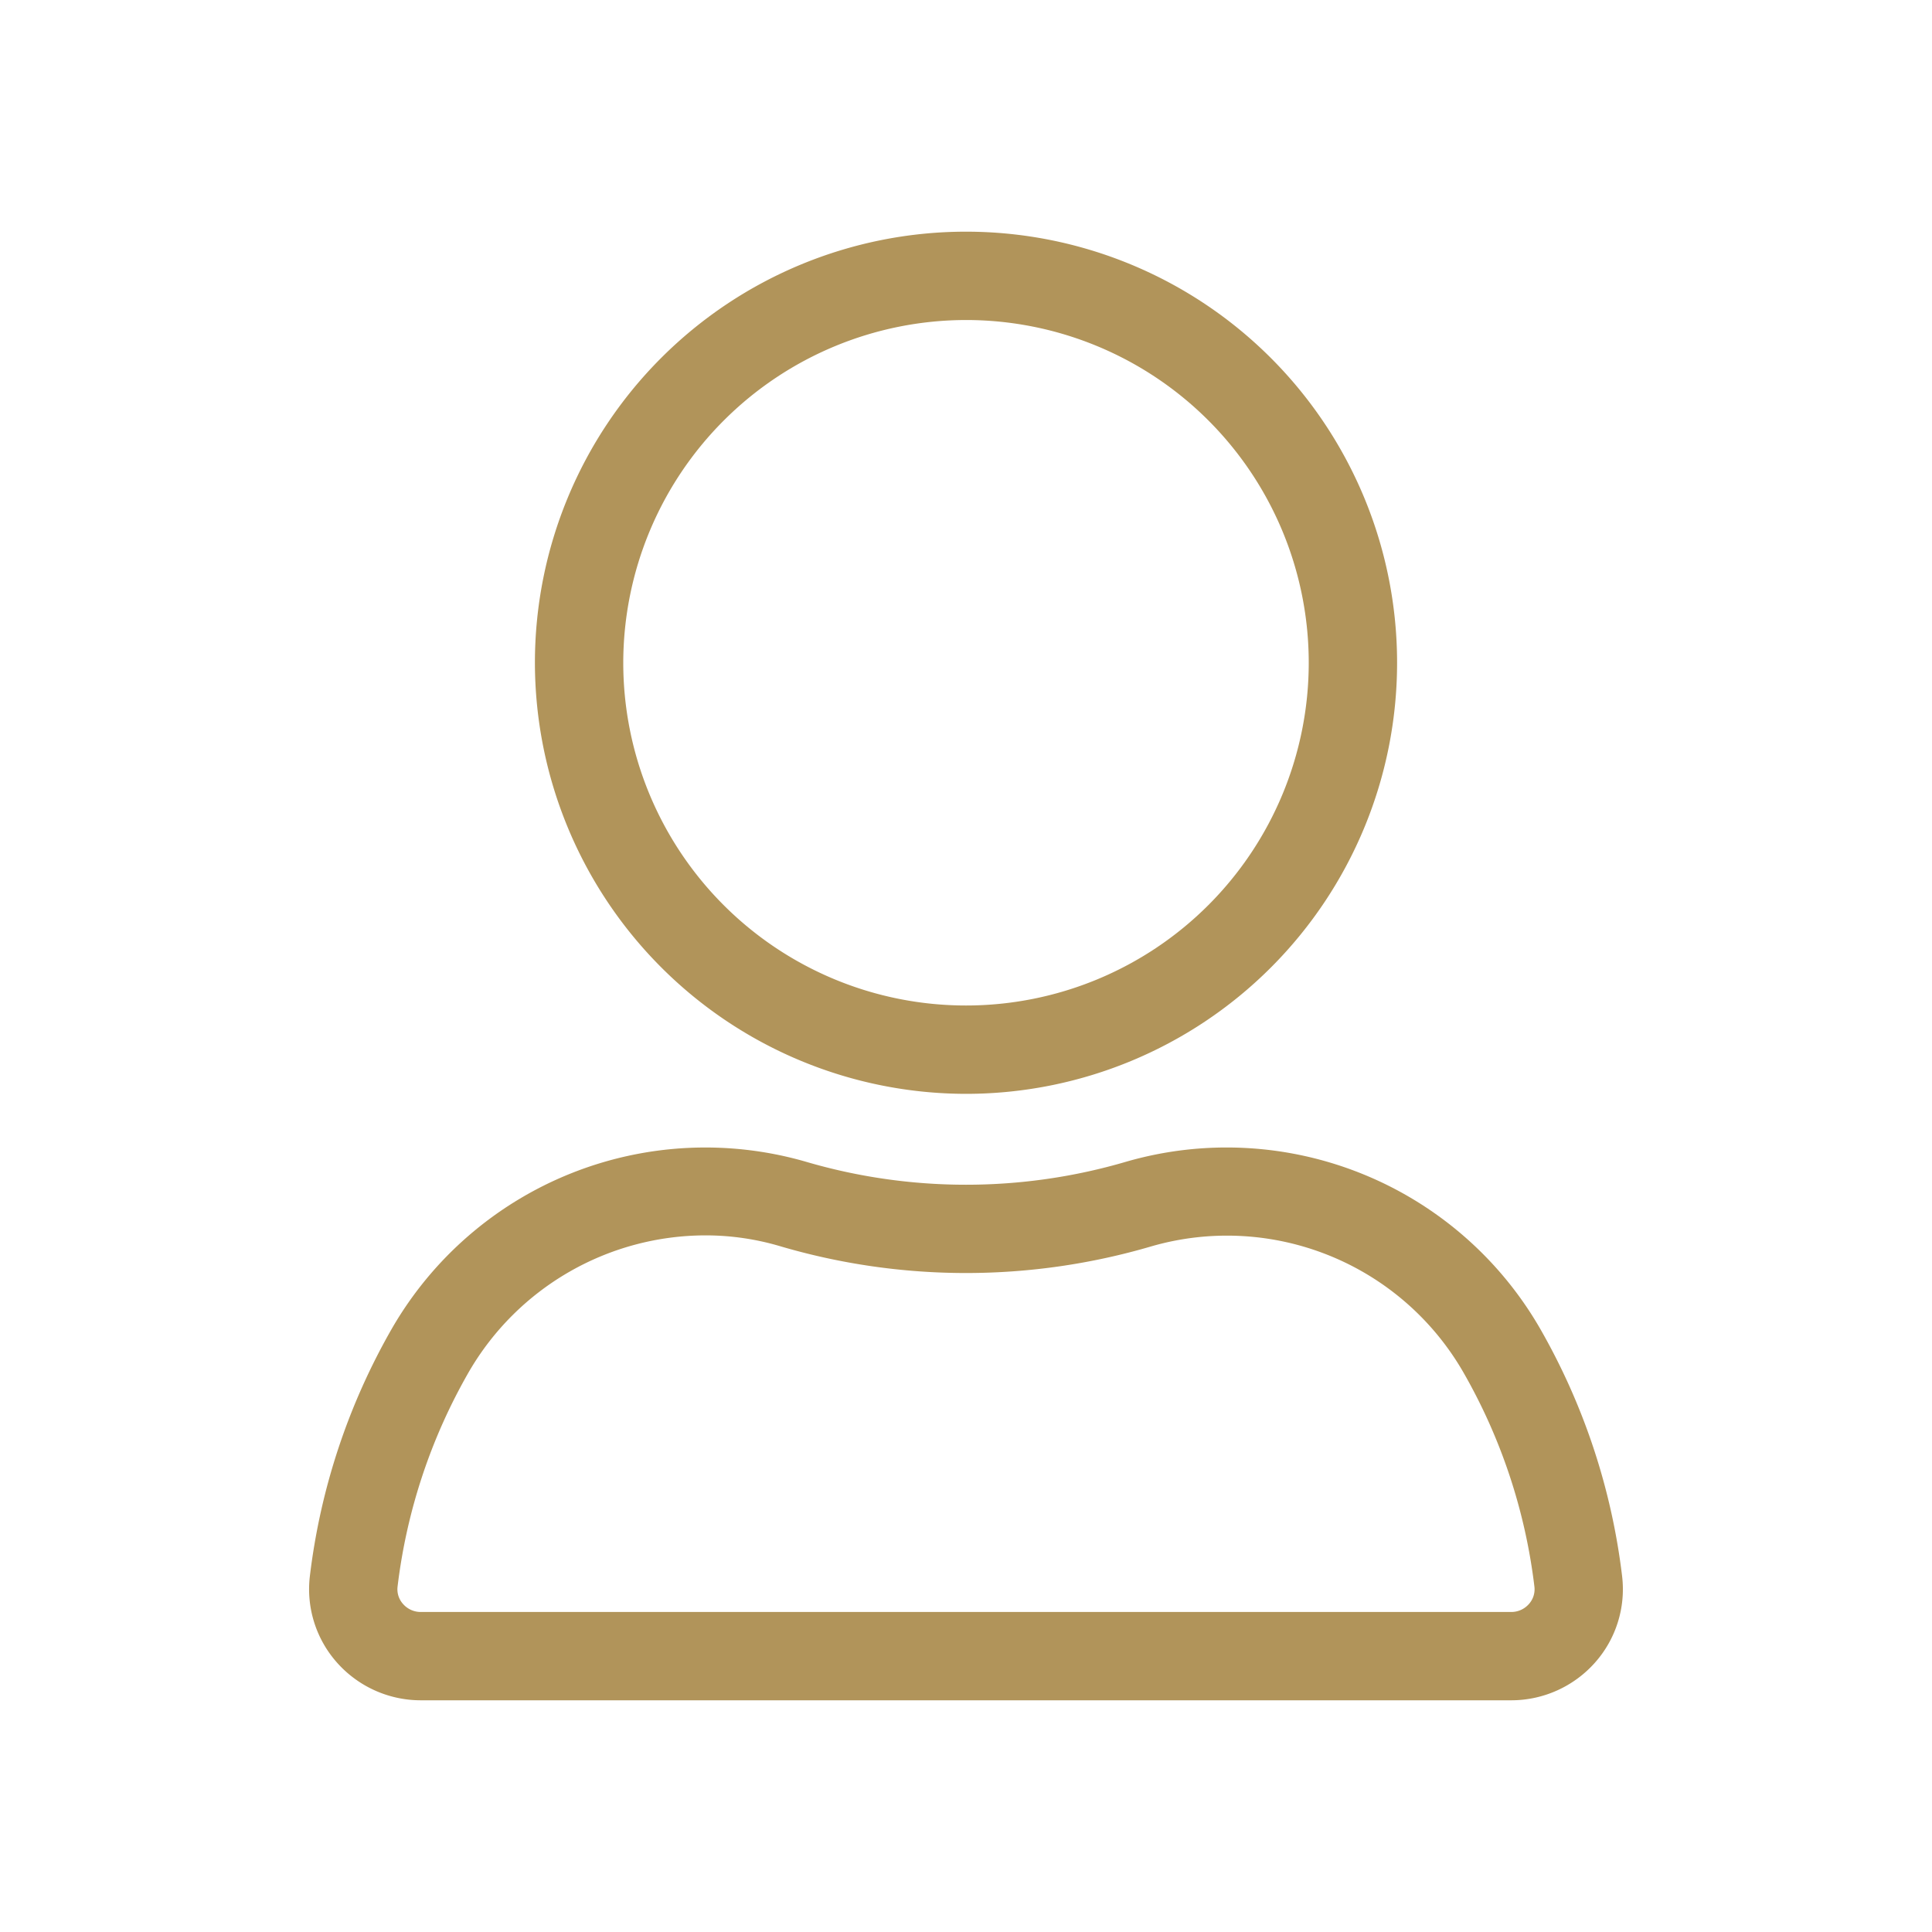 <svg xmlns="http://www.w3.org/2000/svg" viewBox="0 0 70 70"><defs><style>.a{fill:#b1945a;}.b{fill:none;}</style></defs><path class="a" d="M58.772,57.108v-0a23.686,23.686,0,0,0-2.992-9.006A13.11,13.11,0,0,0,40.824,42.085a20.608,20.608,0,0,1-11.648,0,13.114,13.114,0,0,0-14.957,6.017,23.693,23.693,0,0,0-2.992,9.006A4.002,4.002,0,0,0,12.21,60.239a4.058,4.058,0,0,0,3.035,1.366H54.755A4.058,4.058,0,0,0,57.79,60.239,4.002,4.002,0,0,0,58.772,57.108ZM55.396,58.116a.848.848,0,0,1-.641.289H15.245a.848.848,0,0,1-.641-.289.796.796,0,0,1-.2-.625,20.517,20.517,0,0,1,2.59-7.796,9.926,9.926,0,0,1,8.562-4.935,9.495,9.495,0,0,1,2.708.392,23.825,23.825,0,0,0,13.471,0,9.88,9.88,0,0,1,11.27,4.543,20.507,20.507,0,0,1,2.59,7.795A.796.796,0,0,1,55.396,58.116Z"/><path class="a" d="M35,39.632A15.619,15.619,0,1,0,19.381,24.013,15.636,15.636,0,0,0,35,39.632Zm0-28.037A12.418,12.418,0,1,1,22.582,24.013,12.432,12.432,0,0,1,35,11.595Z"/><rect class="b" width="70" height="70"/></svg>